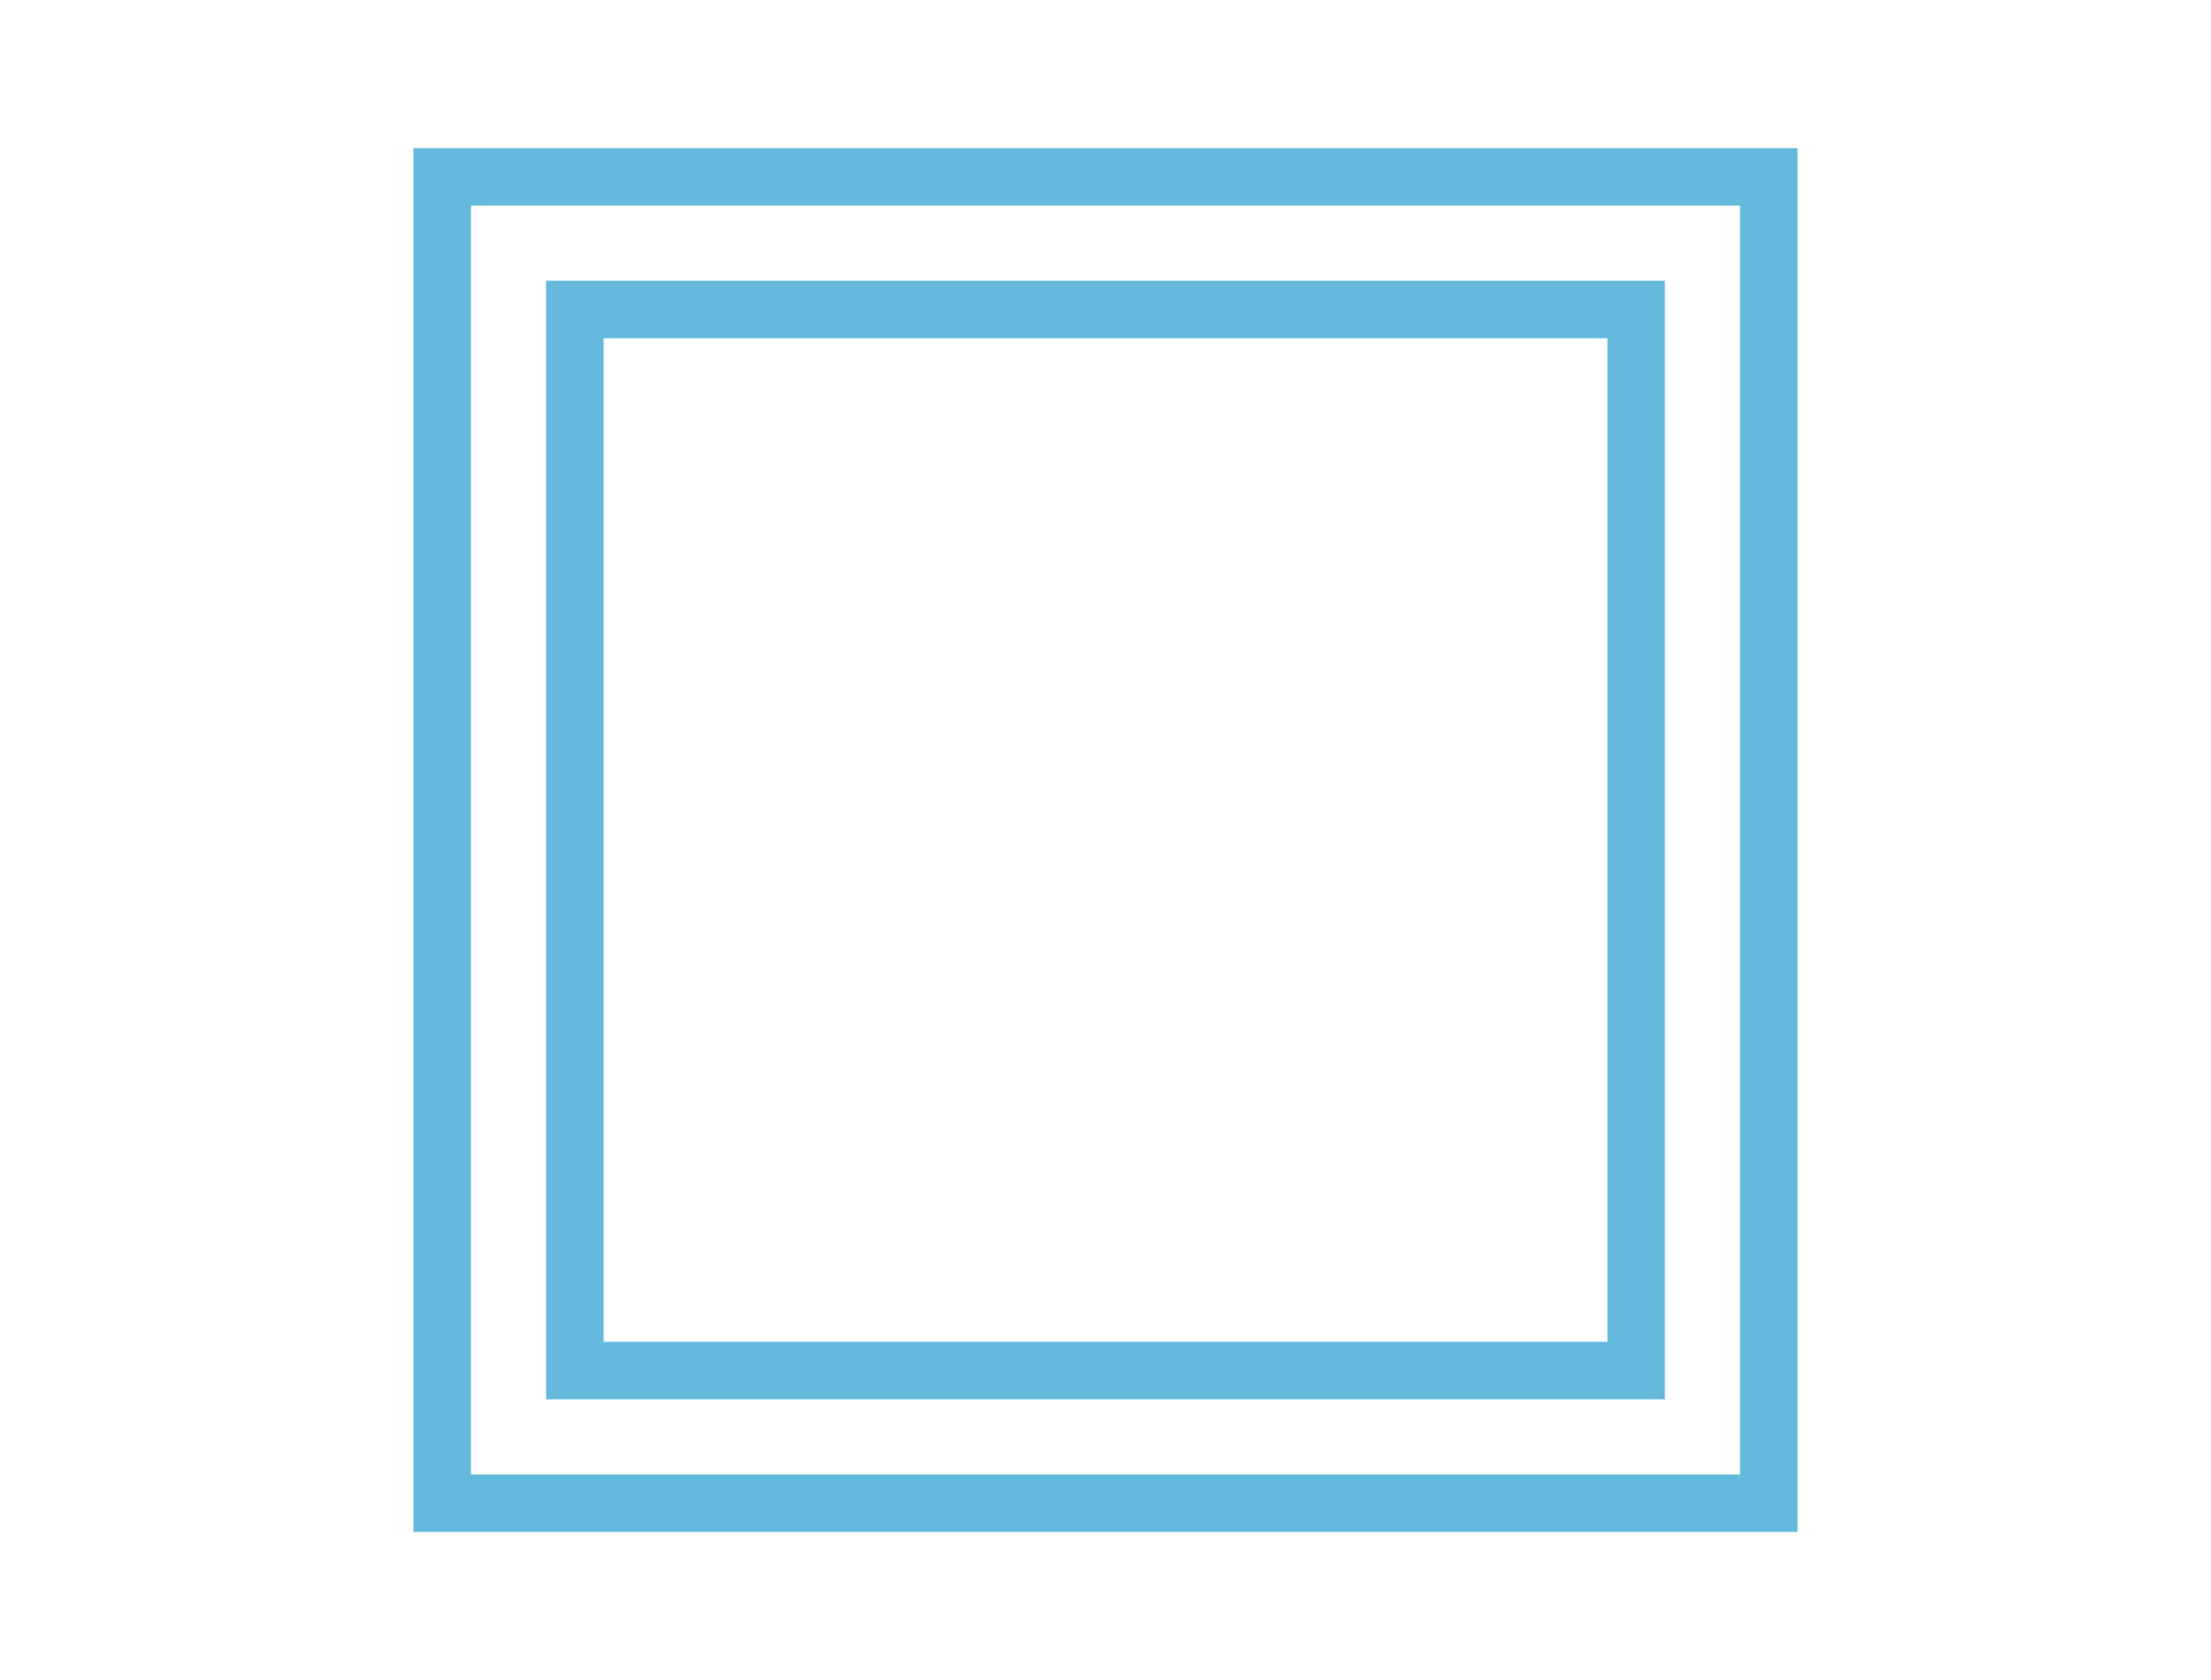 <?xml version="1.0" encoding="utf-8"?>
<!-- Generator: Adobe Illustrator 19.0.0, SVG Export Plug-In . SVG Version: 6.00 Build 0)  -->
<svg version="1.1" id="Layer_1" xmlns="http://www.w3.org/2000/svg" xmlns:xlink="http://www.w3.org/1999/xlink" x="0px" y="0px"
	 viewBox="0 0 50 38" style="enable-background:new 0 0 50 38;" xml:space="preserve">
<style type="text/css">
	.st0{fill:none;stroke:#64B9DC;stroke-width:1.3;stroke-linecap:round;stroke-miterlimit:22.926;}
</style>
<g id="_x33_">
	<rect id="XMLID_56_" x="10" y="4" class="st0" width="30" height="30"/>
	<rect id="XMLID_95_" x="13" y="7" class="st0" width="24" height="24"/>
</g>
</svg>
